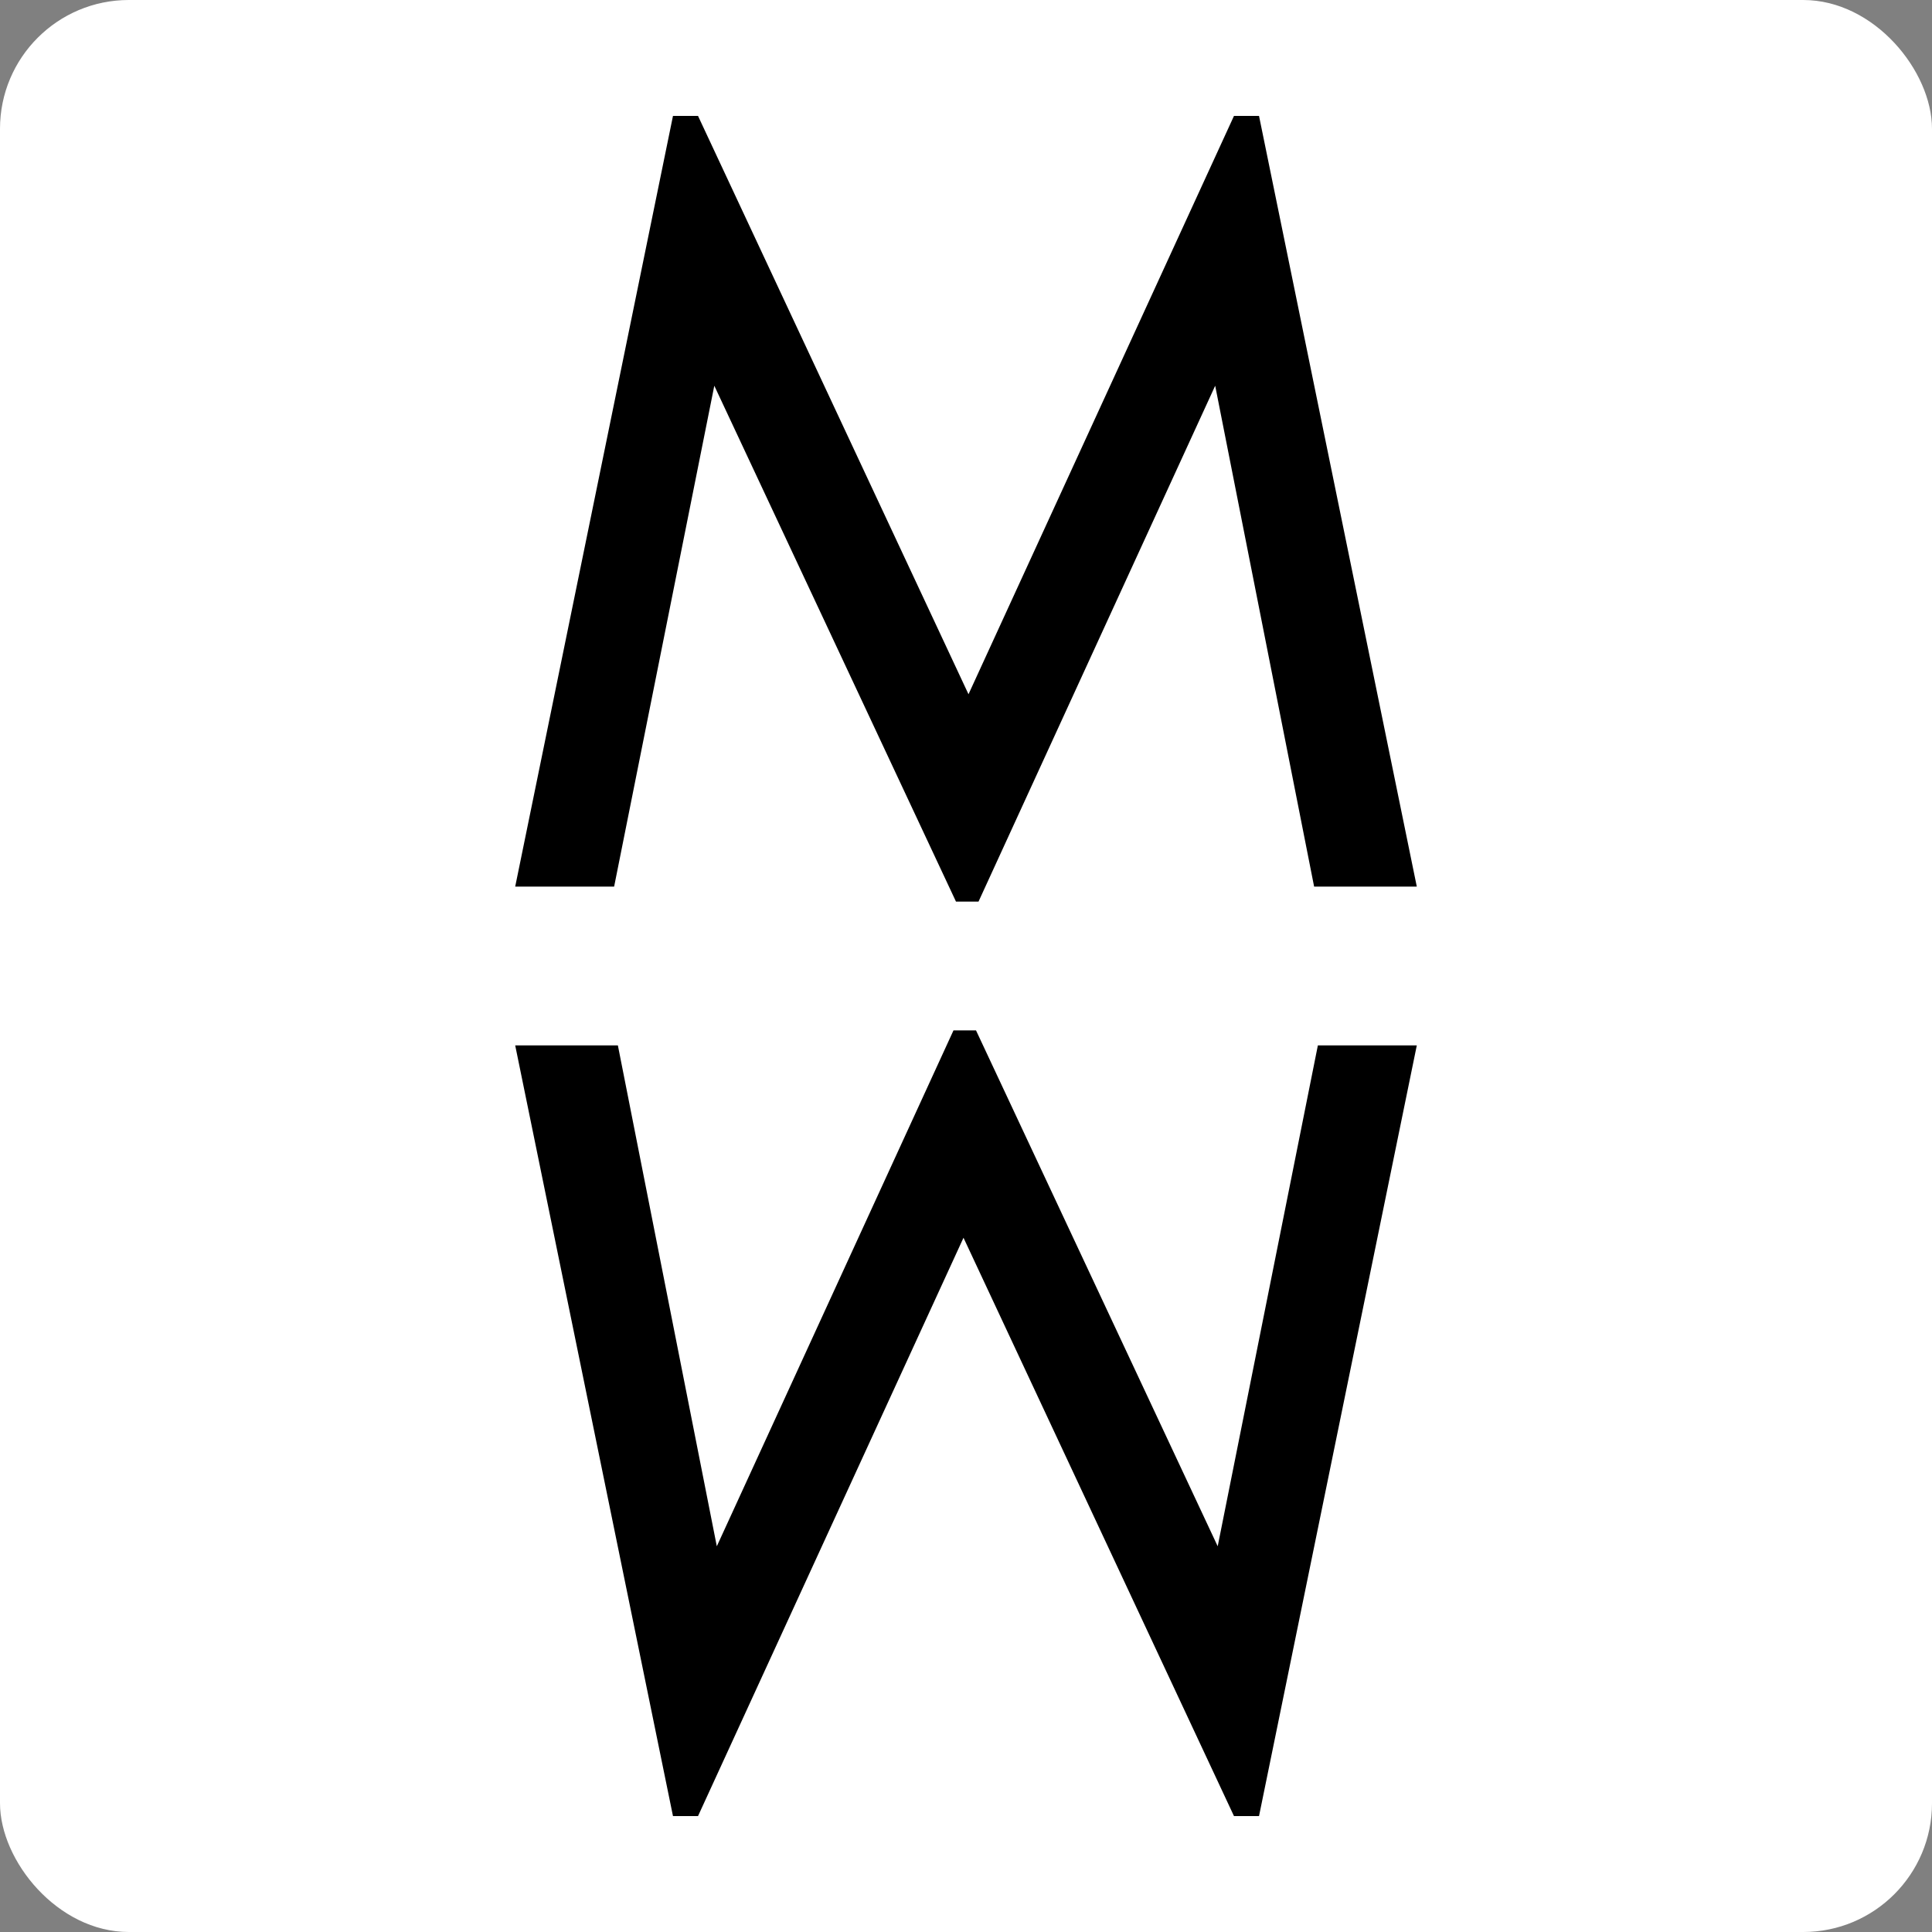 <svg width="150" height="150" viewBox="0 0 150 150" fill="none" xmlns="http://www.w3.org/2000/svg">
<rect x="0" y="0" width="150" height="150" fill="#808080" stroke="none"/>
<rect width="150" height="150" rx="10" fill="white"/>
<path d="M55.458 29.948L47.681 68.836H40L52.25 9H54.194L75.194 53.901L95.806 9H97.75L110 68.836H102.028L94.347 29.948L75.972 70H74.222L55.458 29.948Z" fill="black"/>
<path d="M94.542 120.052L102.319 81.164L110 81.164L97.75 141L95.806 141L74.806 96.099L54.194 141L52.25 141L40 81.164L47.972 81.164L55.653 120.052L74.028 80L75.778 80L94.542 120.052Z" fill="black"/>
</svg>
